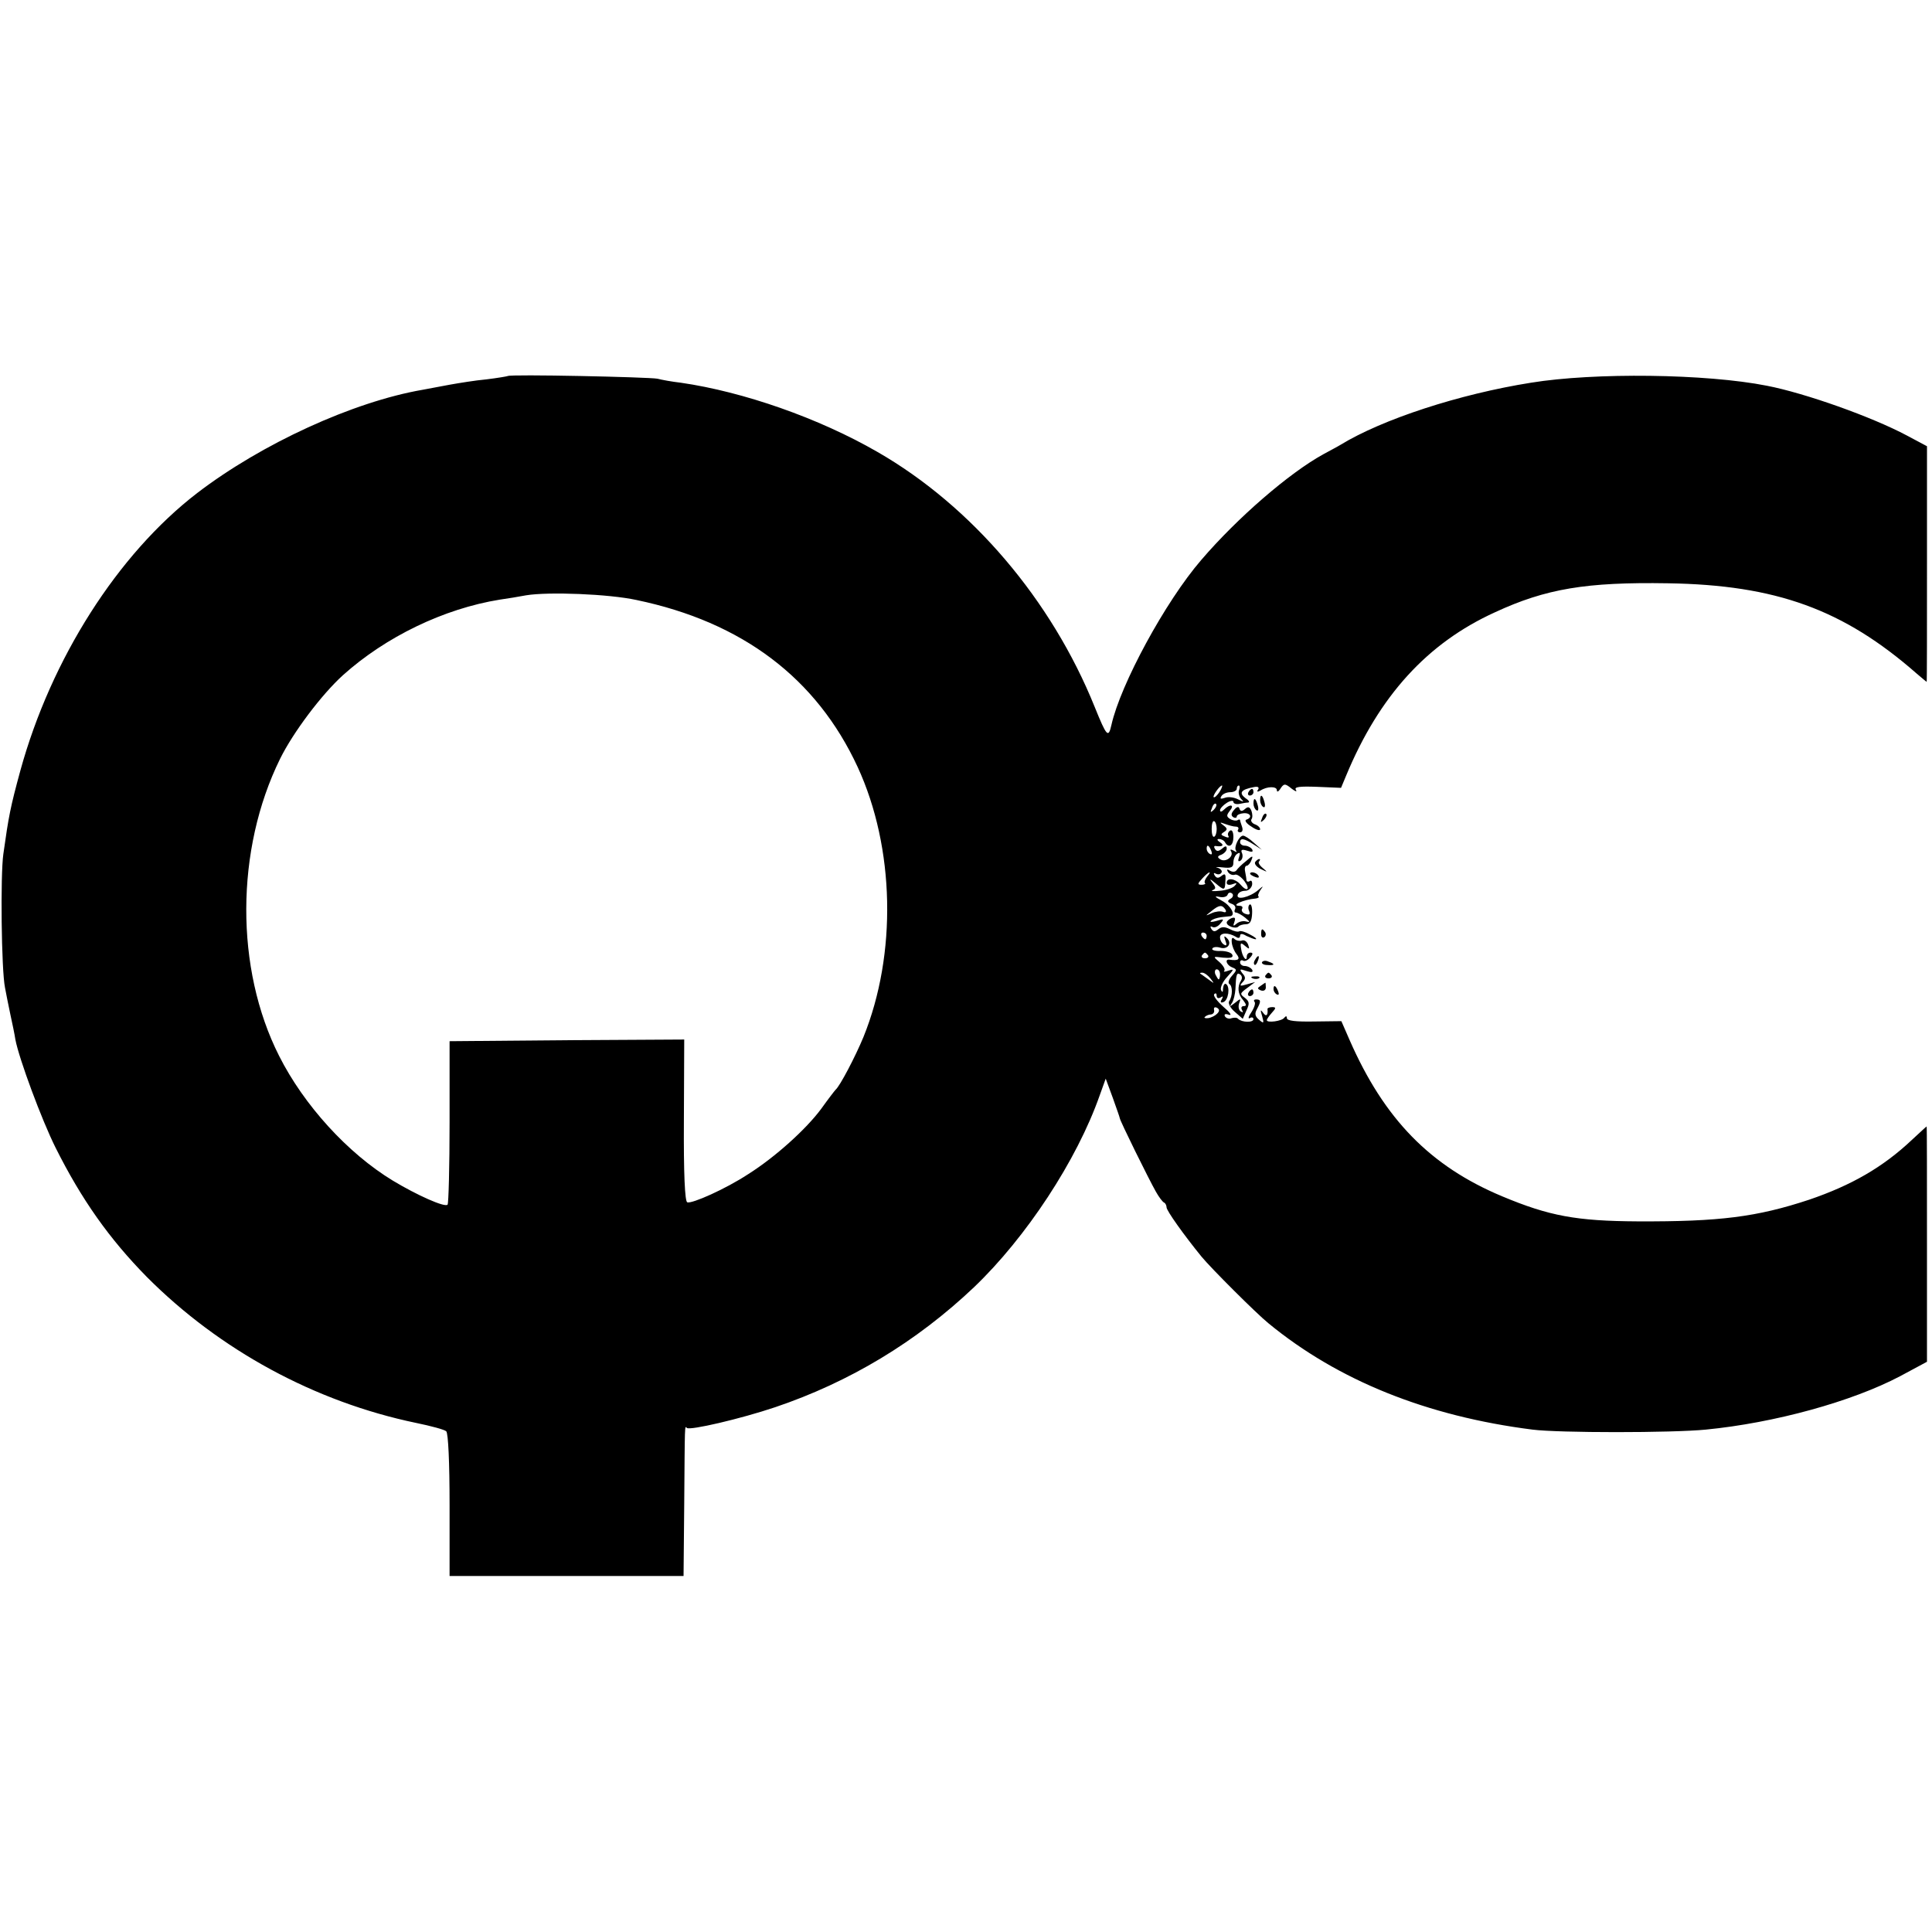 <?xml version="1.0" standalone="no"?>
<!DOCTYPE svg PUBLIC "-//W3C//DTD SVG 20010904//EN"
 "http://www.w3.org/TR/2001/REC-SVG-20010904/DTD/svg10.dtd">
<svg version="1.0" xmlns="http://www.w3.org/2000/svg"
 width="578pt" height="578pt" viewBox="0 0 578 578"
 preserveAspectRatio="xMidYMid meet">
<g transform="translate(0,578) scale(0.1,-0.1)"
fill="#000000" stroke="none">
<path d="M1519 4655 c-2 -1 -31 -6 -64 -10 -33 -3 -82 -11 -110 -16 -27 -5
-63 -12 -80 -15 -209 -36 -483 -162 -675 -309 -238 -183 -437 -496 -529 -830
-30 -110 -35 -136 -51 -250 -9 -62 -6 -347 5 -400 3 -16 10 -52 16 -80 6 -27
13 -61 15 -75 11 -58 79 -241 120 -323 78 -156 161 -273 273 -387 218 -219
503 -374 806 -437 44 -9 85 -20 90 -25 6 -6 10 -92 10 -221 l0 -212 350 0 350
0 2 215 c2 245 1 235 8 228 9 -8 160 27 264 62 222 75 422 195 595 359 156
149 308 380 376 574 l18 50 21 -57 c11 -31 21 -59 21 -61 0 -7 87 -183 108
-220 9 -16 20 -31 25 -33 4 -2 7 -9 7 -14 0 -10 52 -83 105 -148 28 -34 164
-170 200 -199 208 -171 474 -278 790 -318 78 -10 417 -10 518 0 206 20 438 84
582 160 l80 43 0 352 c0 194 0 352 -1 352 -1 0 -21 -19 -45 -41 -86 -81 -180
-135 -306 -178 -157 -52 -269 -66 -513 -65 -184 1 -265 16 -406 75 -215 90
-353 231 -457 469 l-24 55 -81 -1 c-55 -1 -82 2 -82 10 0 7 -3 7 -8 1 -7 -10
-52 -16 -52 -7 0 3 7 13 15 22 13 14 13 17 1 17 -8 0 -15 -3 -14 -6 2 -19 -4
-24 -13 -11 -8 11 -9 9 -3 -10 6 -22 5 -23 -9 -11 -12 10 -14 18 -7 31 13 24
13 30 -2 30 -6 0 -8 -3 -5 -7 4 -3 0 -17 -9 -31 -9 -13 -11 -21 -5 -18 6 4 11
2 11 -3 0 -11 -35 -10 -46 1 -3 4 -12 4 -19 2 -7 -3 -16 -1 -20 5 -4 7 1 9 12
5 10 -3 2 8 -17 24 -19 17 -32 34 -27 38 4 4 7 2 7 -5 0 -7 5 -9 12 -5 7 5 8
3 3 -6 -5 -8 -3 -11 5 -8 15 5 21 46 8 54 -4 3 -8 -3 -9 -13 0 -12 -2 -13 -6
-5 -3 7 5 25 18 39 21 23 22 25 4 19 -11 -4 -16 -4 -12 0 3 4 -3 15 -14 25
-21 18 -21 18 10 14 22 -2 31 0 28 8 -2 7 -18 12 -35 12 -17 -1 -28 3 -25 7 2
5 13 6 23 3 22 -7 37 12 21 28 -9 9 -10 7 -5 -7 5 -13 4 -17 -4 -12 -7 4 -12
14 -12 22 0 14 25 15 48 1 7 -5 12 -3 12 3 0 7 6 8 19 0 11 -5 23 -10 28 -10
4 1 -3 7 -17 14 -14 8 -28 12 -32 10 -4 -3 -17 0 -28 6 -16 8 -25 8 -35 0 -10
-8 -15 -8 -21 1 -4 7 -3 9 3 6 6 -4 17 1 24 10 12 14 11 15 -11 8 -14 -4 -22
-4 -17 0 4 5 17 9 30 11 12 1 25 3 28 3 17 3 1 32 -25 46 -22 12 -24 15 -9 12
12 -3 24 0 26 7 2 6 8 7 13 3 5 -4 3 -12 -5 -16 -10 -6 -9 -10 4 -15 9 -3 13
-10 10 -16 -3 -5 -2 -10 2 -10 5 0 18 -7 29 -16 14 -12 15 -14 3 -11 -9 3 -22
0 -29 -6 -10 -9 -12 -8 -7 5 4 12 2 15 -9 11 -7 -3 -14 -9 -14 -13 0 -11 27
-20 35 -12 3 4 14 7 23 7 12 0 17 10 18 32 1 18 -3 30 -7 27 -4 -2 -6 -11 -2
-19 4 -11 1 -13 -11 -9 -9 3 -13 10 -10 15 3 5 0 9 -7 9 -30 0 11 19 48 22 7
1 11 4 8 6 -3 3 1 12 7 21 9 12 7 11 -8 -2 -26 -22 -67 -31 -61 -14 2 7 12 12
22 12 10 0 19 8 21 18 1 9 -2 15 -7 11 -5 -3 -9 -2 -10 3 0 4 -2 16 -4 26 -2
9 0 17 5 17 4 0 11 8 14 17 6 14 3 14 -16 -3 -13 -10 -26 -23 -29 -28 -4 -5
-12 -5 -19 -1 -9 6 -11 4 -6 -4 5 -7 13 -10 20 -8 6 3 19 -6 29 -19 19 -26 8
-34 -13 -9 -15 17 -40 20 -40 4 0 -6 7 -8 18 -4 13 5 14 3 5 -6 -6 -6 -26 -13
-45 -14 -18 -2 -27 -1 -20 2 10 4 10 8 0 21 -11 14 -9 14 8 0 27 -23 29 -23
30 7 2 20 -1 23 -11 15 -10 -8 -15 -8 -21 1 -4 7 -3 9 4 5 6 -3 13 -2 16 3 4
5 -2 12 -11 15 -10 2 -3 3 15 1 26 -3 32 0 32 15 0 10 5 22 12 26 8 5 9 2 5
-10 -4 -11 -3 -15 4 -11 6 4 8 14 5 22 -5 11 -1 13 15 8 15 -5 19 -4 15 4 -4
6 -14 11 -22 11 -8 0 -14 5 -14 10 0 14 12 12 40 -6 l25 -16 -24 21 c-13 12
-27 21 -32 21 -12 0 -29 -36 -21 -45 4 -5 1 -5 -7 0 -9 5 -12 4 -8 -2 9 -15
-16 -34 -32 -24 -10 6 -9 10 3 14 9 4 16 12 16 18 0 9 -4 9 -14 0 -10 -8 -16
-9 -21 -1 -4 6 -3 10 2 9 20 -3 27 2 13 11 -9 6 -10 10 -3 10 6 0 15 -4 18
-10 11 -19 25 -10 25 16 0 14 -4 23 -10 19 -6 -4 -8 -11 -5 -16 3 -5 -1 -6
-10 -2 -13 5 -14 7 -3 14 11 7 10 11 -2 20 -12 9 -11 10 5 4 11 -4 25 -8 32
-8 7 0 10 -4 7 -9 -3 -4 0 -8 6 -8 7 0 9 7 6 16 -3 9 -6 18 -6 20 0 3 -4 3 -8
0 -4 -2 -14 -1 -22 4 -11 7 -11 11 -1 24 16 19 1 22 -17 4 -7 -7 -12 -8 -12
-2 0 5 9 15 20 22 11 7 20 8 20 3 0 -5 8 -8 18 -6 9 2 21 4 26 4 6 1 2 7 -9
14 -19 15 -12 25 25 32 13 3 18 0 14 -7 -5 -7 -2 -8 7 -3 20 13 49 13 49 1 0
-6 4 -5 9 2 12 19 15 19 36 2 11 -8 16 -10 12 -3 -6 9 11 11 64 9 l71 -3 15
36 c99 239 243 397 445 489 153 71 274 91 518 87 323 -5 525 -78 744 -270 16
-14 30 -25 30 -25 1 0 1 159 1 353 l0 352 -60 32 c-105 56 -305 127 -419 149
-182 36 -516 40 -706 9 -214 -34 -444 -109 -570 -186 -8 -5 -31 -17 -51 -28
-102 -56 -257 -190 -365 -316 -108 -125 -242 -373 -269 -494 -9 -40 -14 -35
-50 54 -129 320 -368 601 -650 763 -175 101 -401 180 -588 207 -27 3 -59 9
-70 12 -25 5 -443 14 -448 8z m385 -670 c317 -66 539 -234 662 -500 111 -241
118 -559 17 -808 -24 -58 -70 -146 -83 -157 -3 -3 -23 -29 -43 -57 -45 -61
-138 -145 -219 -196 -67 -44 -168 -89 -182 -84 -7 3 -11 85 -10 246 l1 241
-351 -2 -351 -3 0 -242 c0 -133 -3 -244 -6 -247 -8 -9 -91 28 -164 72 -135 82
-266 226 -340 373 -132 261 -131 617 3 889 39 79 124 192 188 250 128 115 302
199 469 226 22 3 58 9 79 13 67 11 247 4 330 -14z m1744 -575 c-7 -10 -14 -17
-17 -15 -4 4 18 35 25 35 2 0 -1 -9 -8 -20z m59 6 c-3 -7 0 -19 6 -26 10 -10
8 -10 -10 -1 -12 6 -29 8 -39 4 -12 -4 -15 -3 -10 5 4 7 16 12 27 12 10 0 19
5 19 10 0 6 3 10 6 10 3 0 4 -6 1 -14z m-76 -59 c-10 -9 -11 -8 -5 6 3 10 9
15 12 12 3 -3 0 -11 -7 -18z m9 -57 c0 -10 -3 -21 -7 -23 -5 -3 -8 8 -8 23 0
15 3 26 8 23 4 -2 7 -13 7 -23z m-16 -66 c3 -8 2 -12 -4 -9 -6 3 -10 10 -10
16 0 14 7 11 14 -7z m-13 -77 c-6 -8 -9 -16 -6 -19 3 -2 -2 -5 -10 -5 -13 0
-13 3 2 19 19 21 31 25 14 5z m55 -98 c4 -7 1 -10 -7 -7 -8 3 -23 1 -34 -4
-20 -9 -20 -9 -1 6 23 19 32 20 42 5z m-56 -79 c0 -5 -2 -10 -4 -10 -3 0 -8 5
-11 10 -3 6 -1 10 4 10 6 0 11 -4 11 -10z m4 -58 c3 -5 -1 -9 -9 -9 -8 0 -12
4 -9 9 3 4 7 8 9 8 2 0 6 -4 9 -8z m36 -57 c0 -8 -2 -15 -4 -15 -2 0 -6 7 -10
15 -3 8 -1 15 4 15 6 0 10 -7 10 -15z m-29 -12 c13 -17 13 -17 -6 -3 -11 8
-22 16 -24 17 -2 2 0 3 6 3 6 0 17 -8 24 -17z m20 -106 c-6 -6 -18 -12 -27
-13 -9 -1 -13 1 -9 4 4 4 12 7 18 7 7 1 11 7 9 14 -1 7 2 9 9 6 8 -5 8 -10 0
-18z"/>
<path d="M3735 3410 c-3 -5 -1 -10 4 -10 6 0 11 5 11 10 0 6 -2 10 -4 10 -3 0
-8 -4 -11 -10z"/>
<path d="M3770 3386 c0 -8 4 -17 9 -20 5 -4 7 3 4 14 -6 23 -13 26 -13 6z"/>
<path d="M3750 3376 c0 -8 4 -17 9 -20 5 -4 7 3 4 14 -6 23 -13 26 -13 6z"/>
<path d="M3692 3357 c-9 -10 -10 -17 -2 -22 5 -3 10 -2 10 2 0 5 9 9 20 10 21
2 28 -13 9 -19 -7 -2 0 -12 15 -21 14 -10 26 -13 26 -8 0 5 -7 12 -16 15 -8 3
-13 10 -10 15 4 5 3 16 0 25 -5 12 -10 14 -19 6 -9 -8 -14 -8 -17 1 -2 7 -8 6
-16 -4z"/>
<path d="M3776 3333 c-6 -14 -5 -15 5 -6 7 7 10 15 7 18 -3 3 -9 -2 -12 -12z"/>
<path d="M3755 3201 c-3 -6 5 -15 17 -21 21 -10 21 -10 6 3 -10 8 -15 17 -11
20 3 4 4 7 0 7 -3 0 -8 -4 -12 -9z"/>
<path d="M3740 3166 c0 -2 7 -7 16 -10 8 -3 12 -2 9 4 -6 10 -25 14 -25 6z"/>
<path d="M3773 2985 c0 -8 4 -12 9 -9 5 3 6 10 3 15 -9 13 -12 11 -12 -6z"/>
<path d="M3685 2961 c1 -11 7 -26 14 -35 13 -16 6 -21 -21 -17 -15 2 -8 -17 8
-23 15 -6 15 -8 0 -25 -10 -11 -13 -22 -8 -25 10 -6 10 -36 -1 -52 -3 -6 4
-20 17 -31 l24 -21 11 25 c10 21 9 27 -5 38 -15 11 -15 13 7 29 l24 18 -25 -7
c-20 -6 -23 -5 -13 6 10 10 10 16 0 27 -10 13 -8 14 12 7 16 -5 21 -4 17 4 -4
6 -14 11 -22 11 -8 0 -14 5 -14 11 0 5 4 8 9 5 5 -3 14 1 21 9 9 10 9 15 1 15
-6 0 -11 -5 -11 -12 0 -18 -14 0 -17 24 -3 18 -1 19 12 8 13 -11 14 -10 9 4
-4 10 -12 15 -19 12 -7 -2 -17 0 -22 5 -6 6 -9 3 -8 -10z m28 -114 c-12 -19
-10 -41 6 -59 10 -13 11 -18 2 -18 -7 0 -9 -5 -5 -12 4 -7 3 -8 -4 -4 -6 4 -8
14 -5 24 6 15 5 16 -12 2 -17 -13 -18 -13 -9 0 5 8 9 26 10 40 2 46 4 51 14
45 6 -4 7 -12 3 -18z"/>
<path d="M3755 2909 c-4 -6 -5 -12 -2 -15 2 -3 7 2 10 11 7 17 1 20 -8 4z"/>
<path d="M3776 2902 c-3 -4 4 -9 15 -9 23 -2 25 3 4 10 -8 4 -16 3 -19 -1z"/>
<path d="M3786 2862 c-3 -5 1 -9 9 -9 8 0 12 4 9 9 -3 4 -7 8 -9 8 -2 0 -6 -4
-9 -8z"/>
<path d="M3748 2853 c7 -3 16 -2 19 1 4 3 -2 6 -13 5 -11 0 -14 -3 -6 -6z"/>
<path d="M3772 2831 c-11 -7 -11 -9 0 -14 9 -3 15 1 15 9 0 8 -1 14 -1 14 -1
0 -7 -4 -14 -9z"/>
<path d="M3810 2821 c0 -6 4 -13 10 -16 6 -3 7 1 4 9 -7 18 -14 21 -14 7z"/>
<path d="M3735 2810 c-3 -5 -1 -10 4 -10 6 0 11 5 11 10 0 6 -2 10 -4 10 -3 0
-8 -4 -11 -10z"/>
</g>
</svg>
